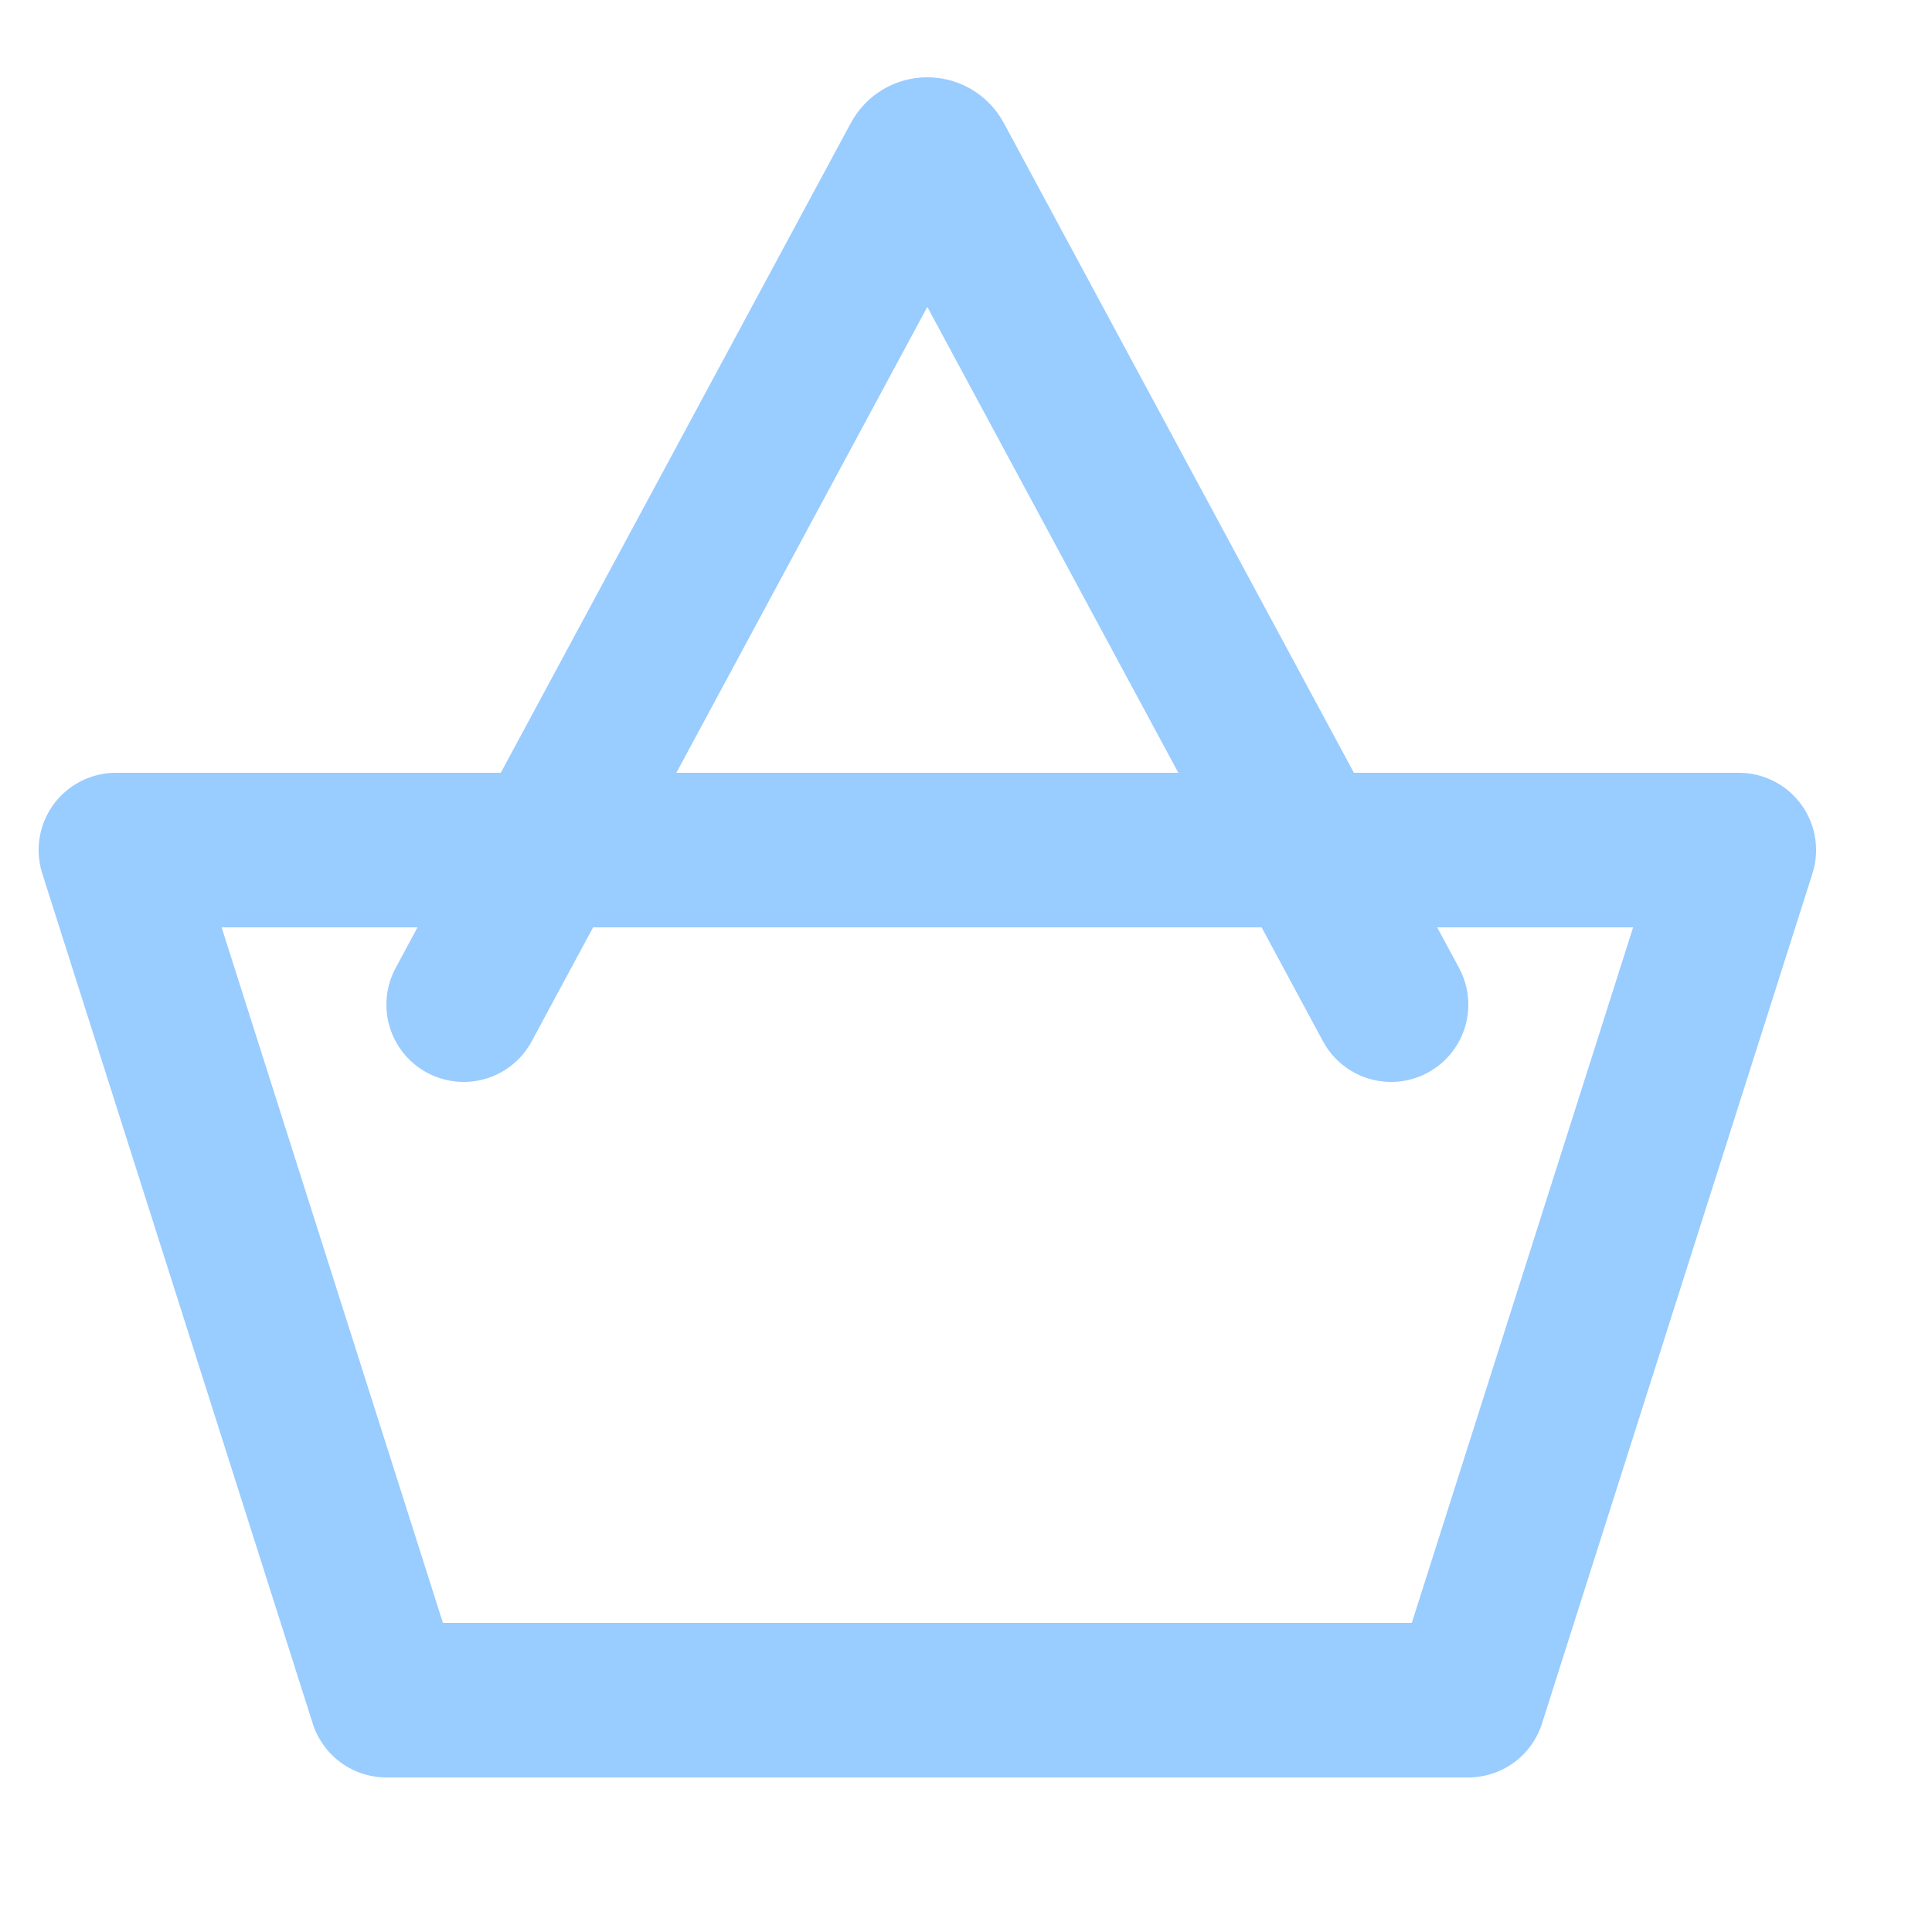 <svg enable-background="new 0 0 25 25" width="100" height="100" viewBox ="0 0 25 25" xmlns="http://www.w3.org/2000/svg"><title>shopping-basket-alt</title><g style="fill:none;stroke:#99ccff;stroke-width:2;stroke-linecap:round;stroke-linejoin:round;stroke-miterlimit:10"><path d="m1.5 11 3.5 11h14l3.5-11z"/><path d="m6 13 5.89-10.934c.047-.088.172-.088.219 0l5.891 10.934"/></g></svg>